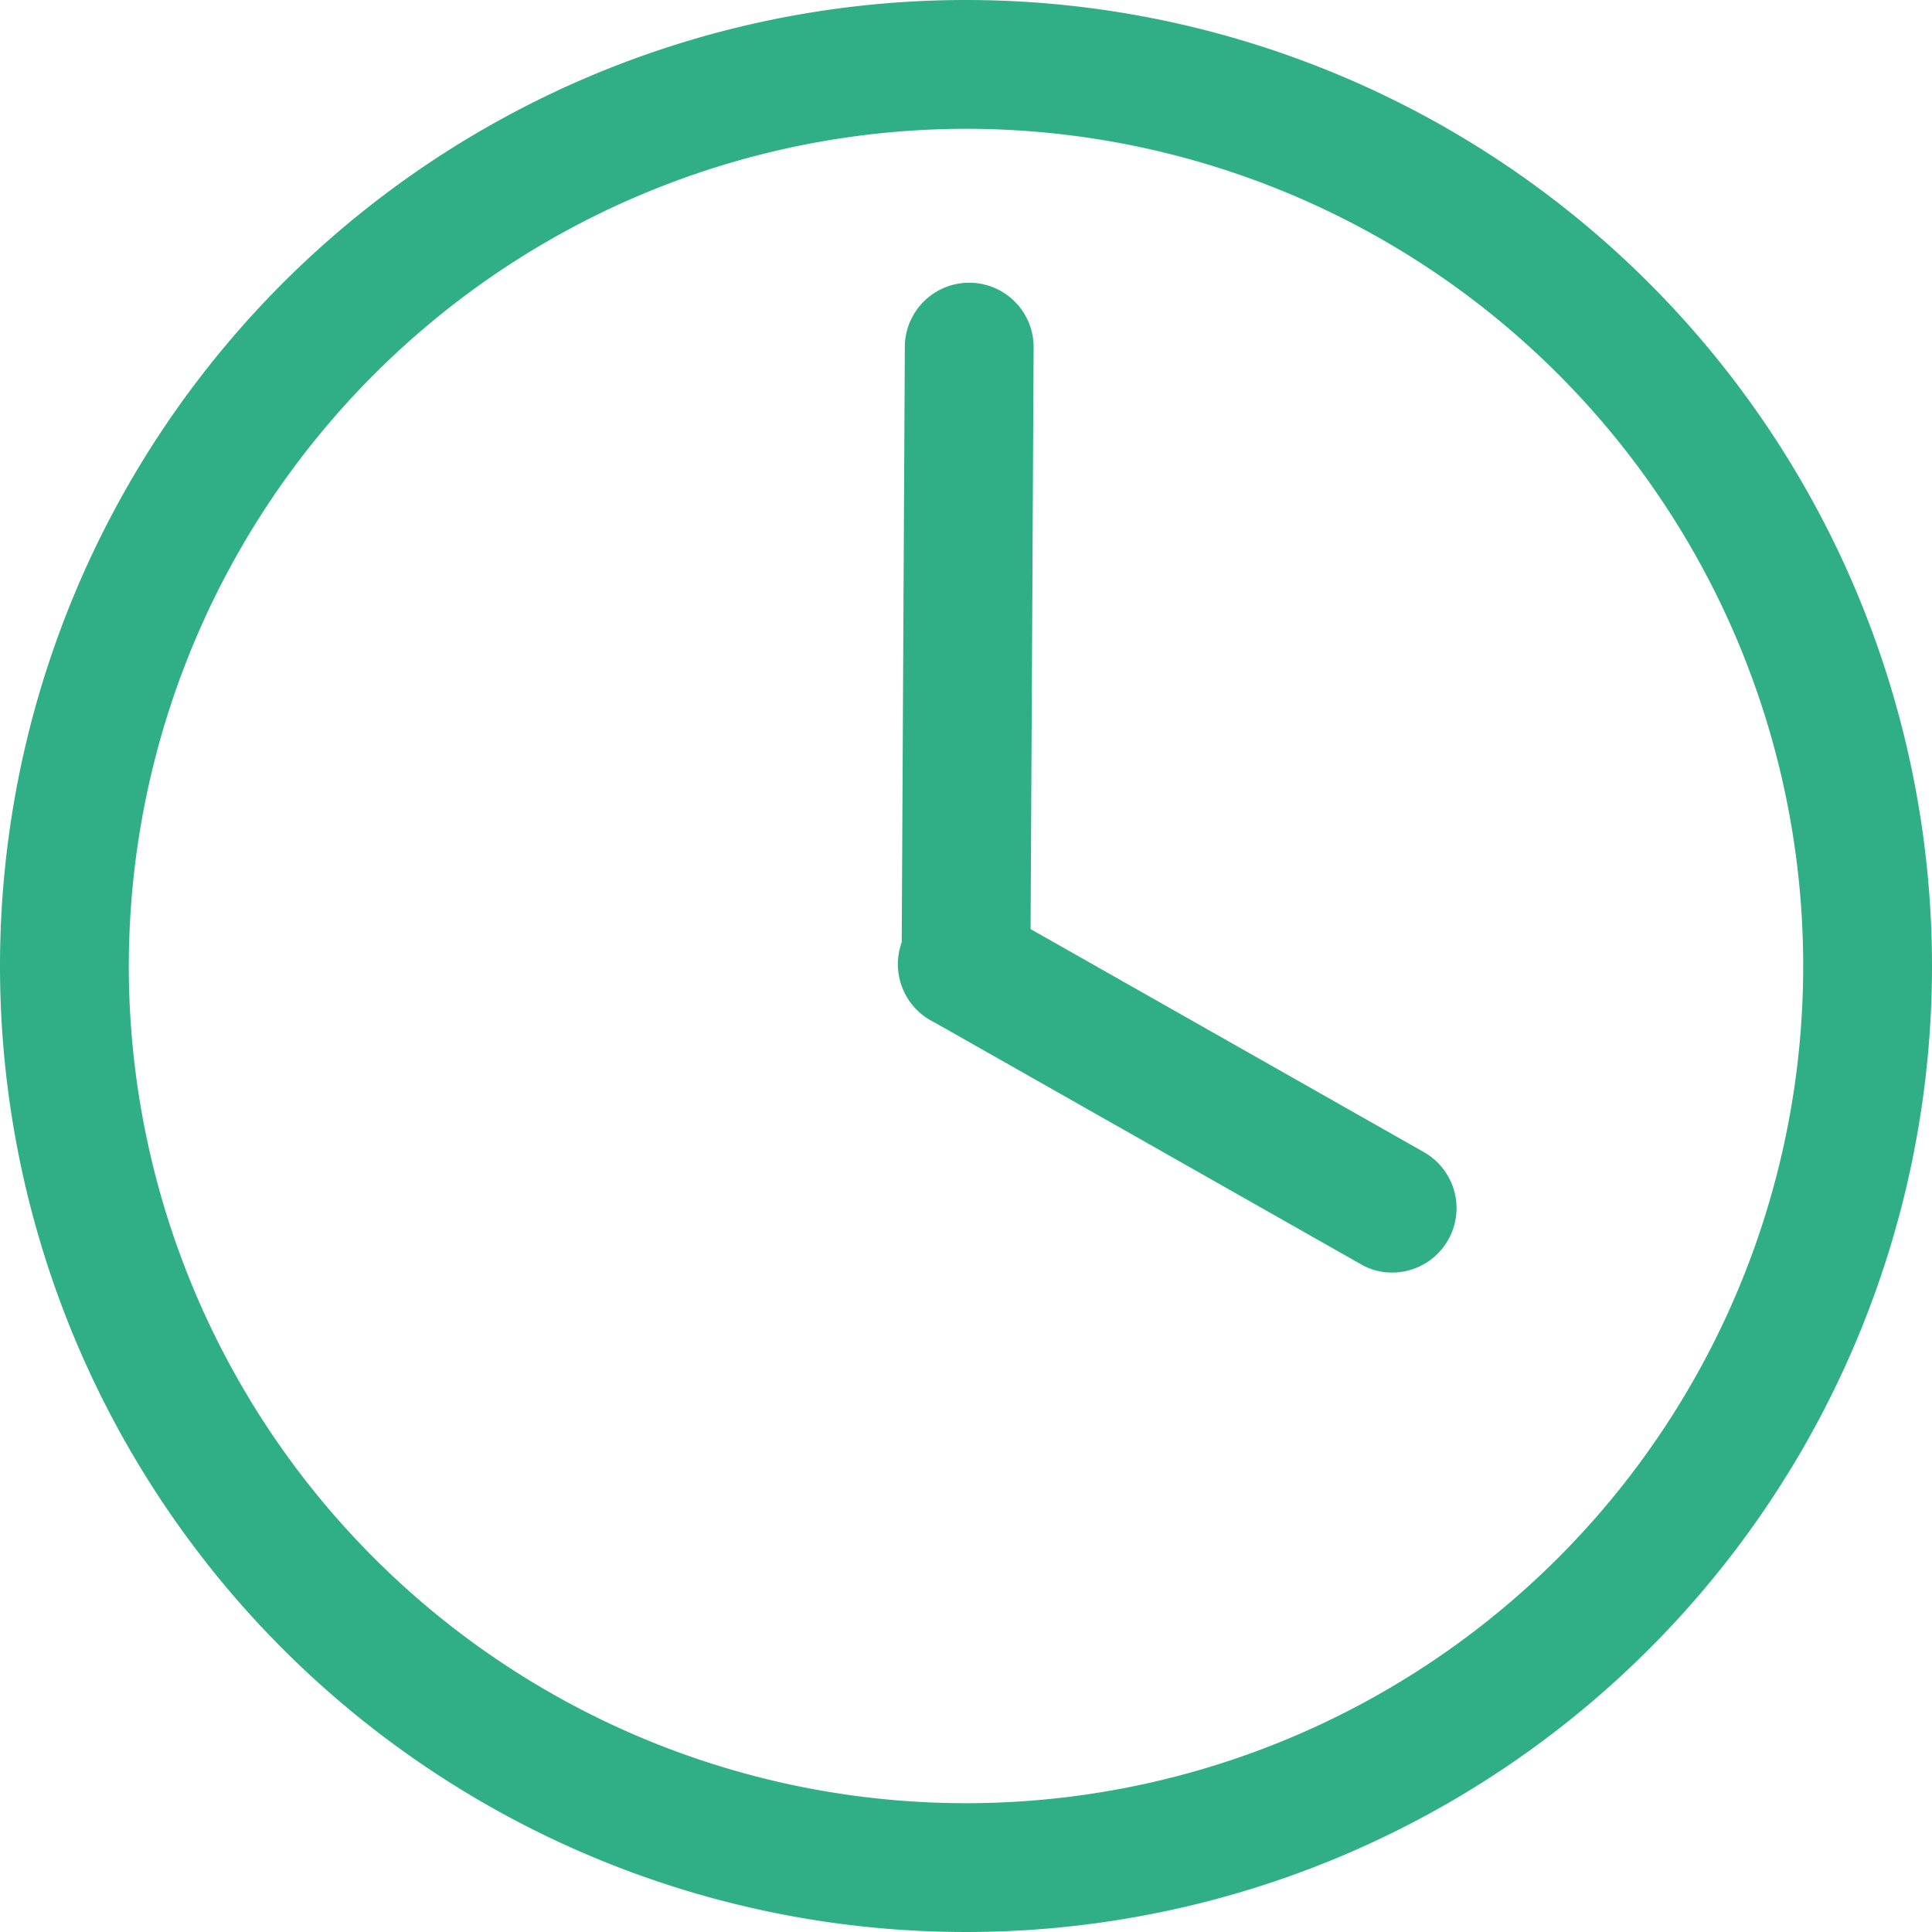 <svg id="レイヤー_1" data-name="レイヤー 1" xmlns="http://www.w3.org/2000/svg" width="30" height="30" viewBox="0 0 30 30">
  <g id="グループ_1834" data-name="グループ 1834">
    <path id="パス_5439" data-name="パス 5439" d="M15,2A13,13,0,1,1,2,15,13.012,13.012,0,0,1,15,2m0-2A15,15,0,1,0,30,15,15.005,15.005,0,0,0,15,0Z" fill="#30af86"/>
    <g id="グループ_1832" data-name="グループ 1832">
      <line id="線_172" data-name="線 172" x2="6.63" y2="3.76" transform="translate(15 15)" fill="#fff"/>
      <path id="パス_5440" data-name="パス 5440" d="M21.62,19.76a.947.947,0,0,1-.49-.13L14.5,15.87a1,1,0,1,1,.98-1.74l6.63,3.76a1,1,0,0,1-.49,1.87Z" fill="#30af86"/>
    </g>
    <g id="グループ_1833" data-name="グループ 1833">
      <line id="線_173" data-name="線 173" y1="9.61" x2="0.05" transform="translate(15 5.39)" fill="#fff"/>
      <path id="パス_5441" data-name="パス 5441" d="M15,16h0a1,1,0,0,1-1-1l.05-9.61a1,1,0,0,1,1-1h0a1,1,0,0,1,1,1L16,15a1,1,0,0,1-1,1Z" fill="#30af86"/>
    </g>
  </g>
</svg>
